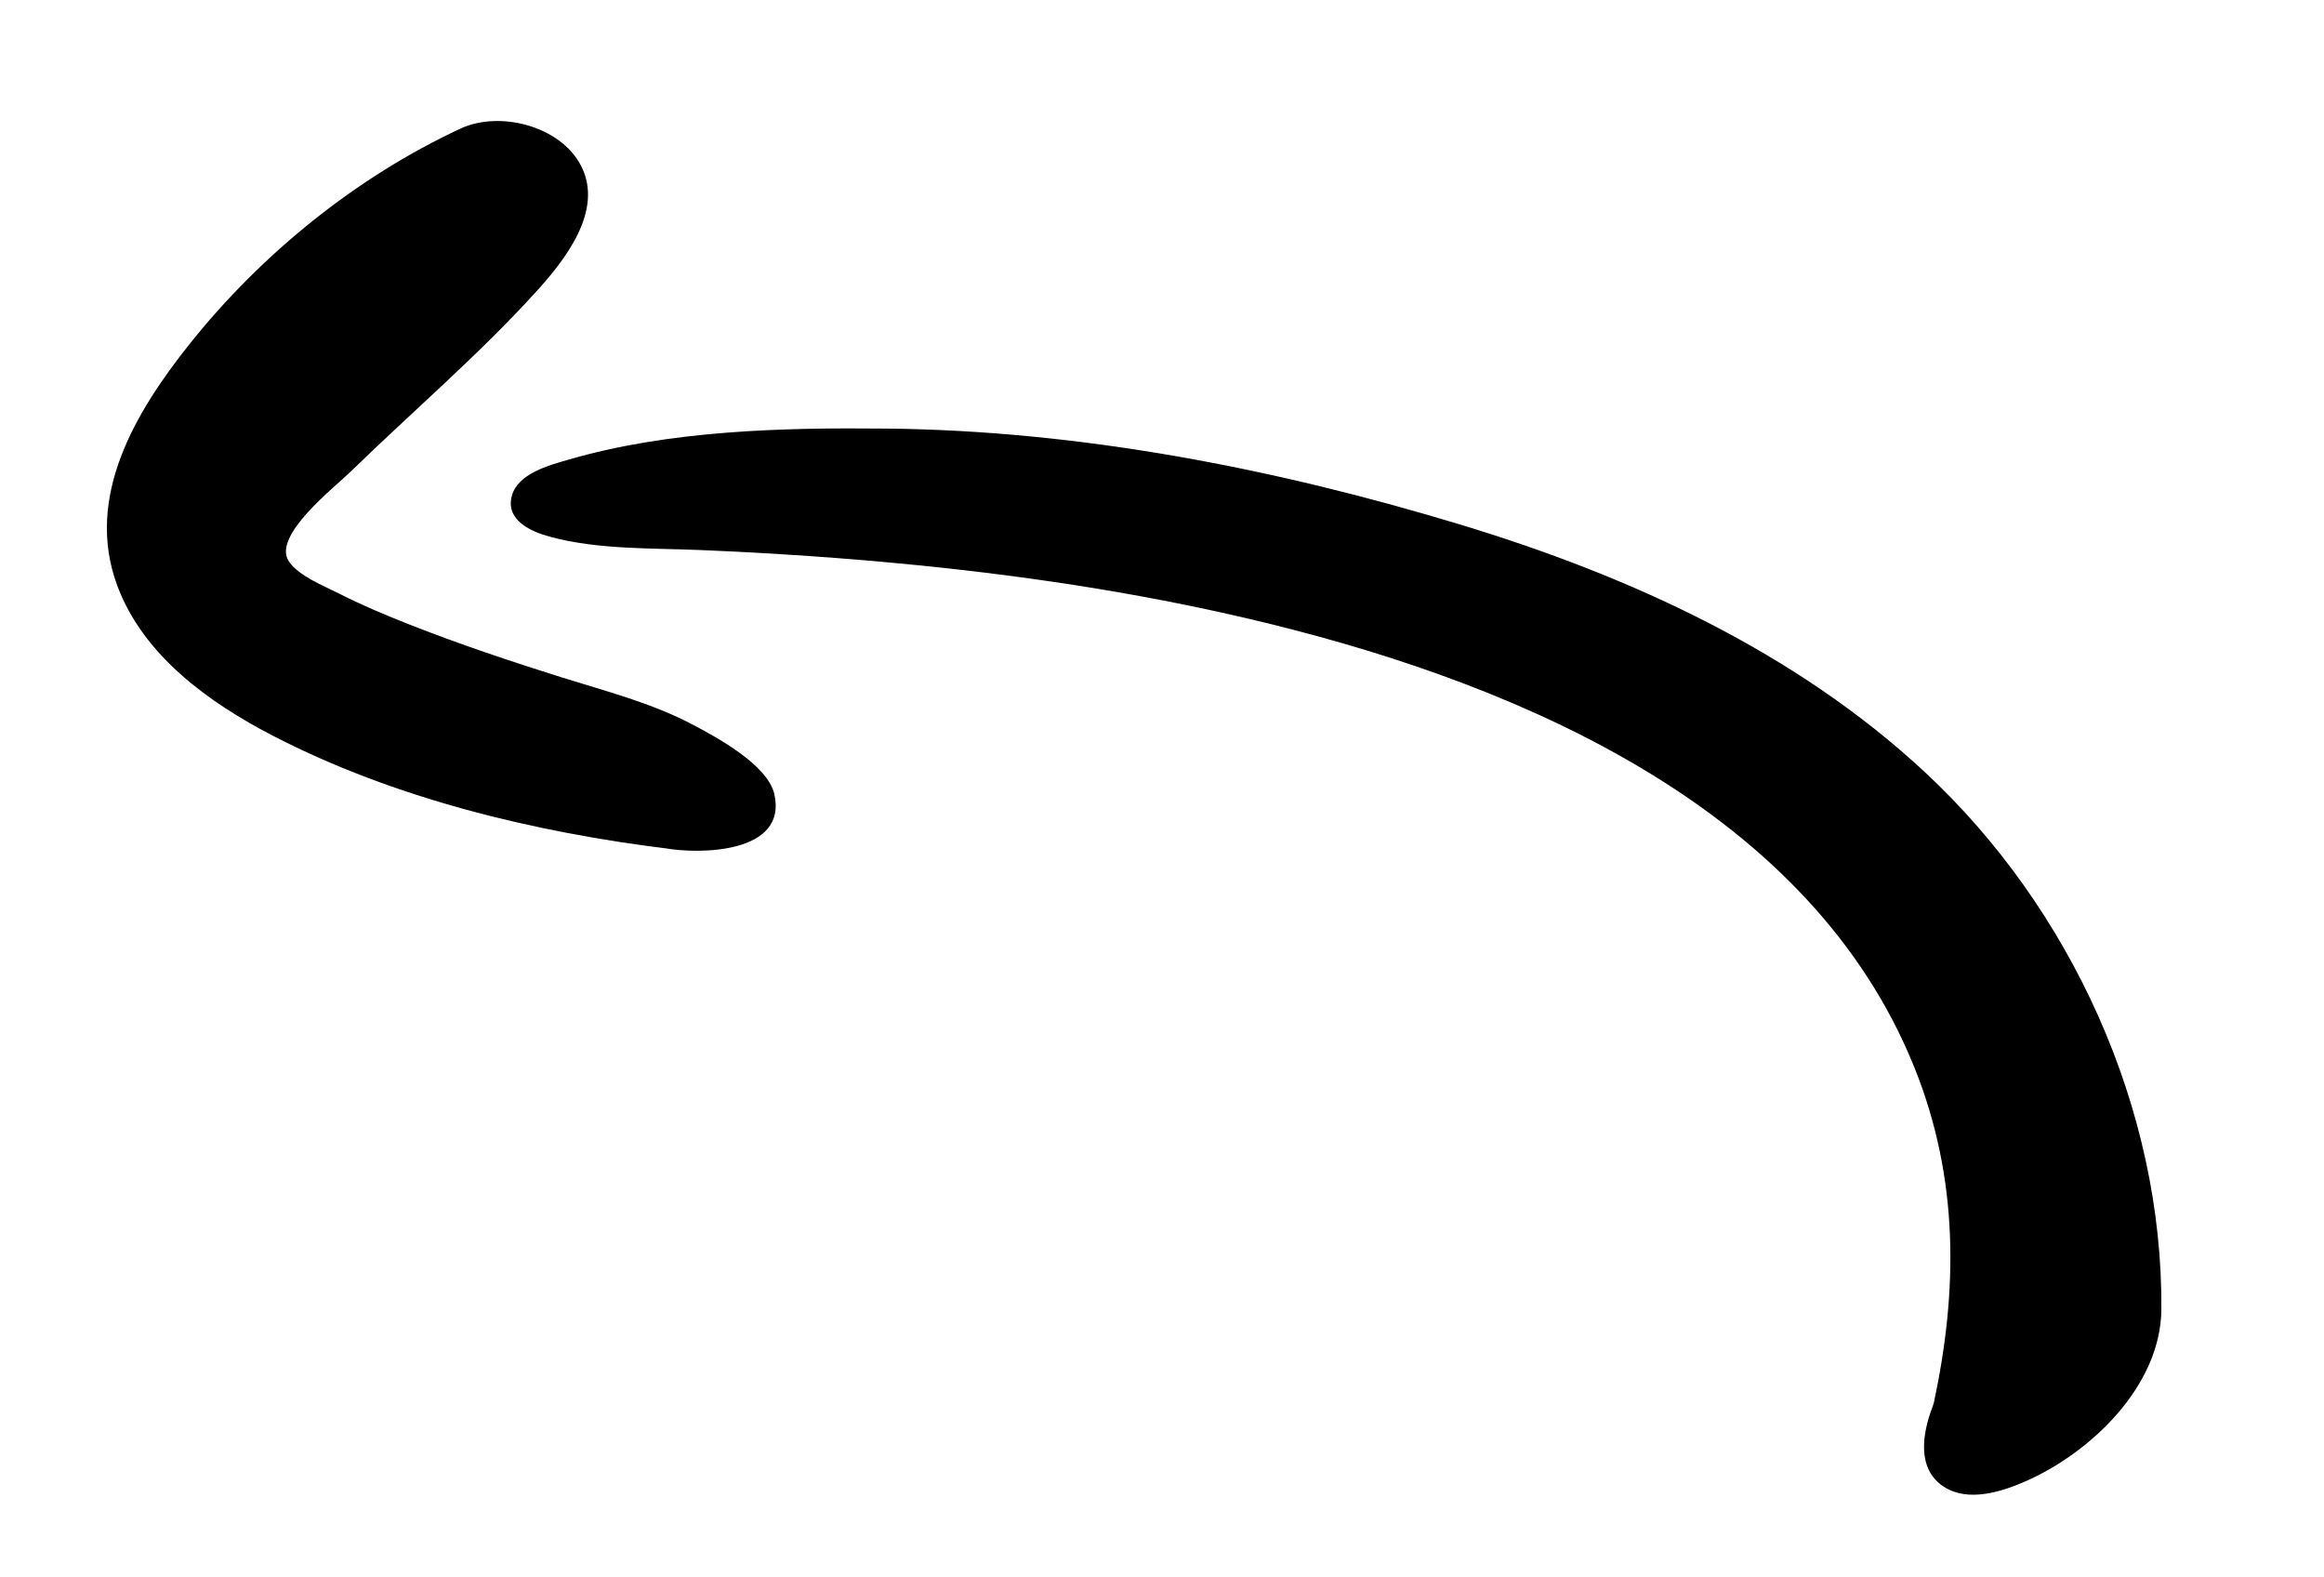 <?xml version="1.0" encoding="utf-8"?>
<!-- Generator: Adobe Illustrator 20.0.0, SVG Export Plug-In . SVG Version: 6.00 Build 0)  -->
<svg version="1.1" id="Calque_1" xmlns="http://www.w3.org/2000/svg" xmlns:xlink="http://www.w3.org/1999/xlink" x="0px" y="0px"
	 viewBox="0 0 348.259 236.318" enable-background="new 0 0 348.259 236.318" xml:space="preserve">
<polyline fill="none" stroke="#000000" stroke-miterlimit="10" points="553.714,83.698 553.714,426.357 -86.285,426.357 "/>
<g>
	<path d="M292.46,211.64c0,0,43.135-124.427-192.726-132.432c-55.213-1.874,13.863-19.978,75.589-7.872
		c45.313,8.887,140.541,28.539,145.428,122.655C323.576,213.698,283.944,232.806,292.46,211.64z"/>
	<g>
		<path d="M295.353,212.438c4.201-12.175,4.02-26.543,1.69-39.015c-5.827-31.198-29.449-54.265-56.835-68.302
			c-24.404-12.509-51.51-19.243-78.48-23.388c-18.791-2.888-37.758-4.528-56.747-5.326c-6.87-0.289-14.558,0.172-21.233-1.842
			c0.044,0.013-1.728-0.631-1.73-0.63c-0.05,0.03,0.543,2.508,0.282,2.456c0.492,0.099,3.275-1.382,4.081-1.624
			c14.505-4.355,30.713-4.675,45.724-4.564c17.255,0.128,34.162,2.287,51.039,5.746c22.662,4.644,45.287,10.613,66.184,20.733
			c23.594,11.425,44.68,28.326,56.808,51.984c7.218,14.079,10.674,29.603,11.614,45.325c0.639,10.684-9.635,21.243-19.805,23.59
			C293.291,218.654,293.931,216.184,295.353,212.438c1.372-3.613-4.426-5.176-5.786-1.595c-1.496,3.939-2.388,9.294,1.799,11.941
			c3.591,2.271,8.498,0.733,12.033-0.803c9.887-4.296,20.405-14.324,20.489-25.821c0.219-30.061-13.546-60.095-35.371-80.42
			c-19.501-18.161-44.373-29.475-69.635-37.135c-27.724-8.406-56.989-14.092-85.973-14.396c-15.682-0.164-32.592,0.251-47.777,4.67
			c-2.85,0.829-7.53,2.059-8.432,5.41c-0.992,3.689,2.947,5.383,5.762,6.138c7.213,1.936,15.132,1.67,22.519,1.979
			c10.9,0.457,21.79,1.192,32.645,2.282c17.853,1.792,35.641,4.559,53.067,8.872c37.678,9.326,80.657,27.749,96.197,66.392
			c6.722,16.715,6.474,33.445,2.933,50.078c-0.058,0.273-0.165,0.548-0.256,0.812C288.305,214.501,294.099,216.072,295.353,212.438z
			"/>
	</g>
</g>
<g>
	<path d="M100.394,124.177c0,0-108.897-13.183-74.79-63.803c19.082-28.321,47.084-39.479,47.084-39.479s24.701,0.924,4.39,21.894
		S38.856,76.838,39.619,83.54c0.951,8.346,45.527,21.397,52.73,23.577c12.617,3.819,18.4,9.914,18.4,9.914
		C116.495,120.157,111.761,126.615,100.394,124.177z"/>
	<g>
		<path d="M100.394,121.177c-0.739-0.09-0.281-0.034-0.353-0.044c-1.076-0.149-2.151-0.308-3.224-0.476
			c-3.369-0.527-6.726-1.133-10.069-1.805c-10.154-2.039-20.233-4.654-29.964-8.223c-17.286-6.339-42.241-19.591-32.473-41.855
			C31.404,52.61,47.118,39.089,61.86,29.996c3.714-2.291,7.67-4.732,11.78-6.274c-0.754,0.283-1.088-0.081,0.357,0.286
			c1.378,0.35,3.157,0.551,4.61,1.171c6.544,2.797,1.858,9.211-1.383,13.02c-7.633,8.971-16.863,16.753-25.4,24.844
			c-5.992,5.679-21.708,17.609-11.725,26.237c5.098,4.406,11.949,6.97,18.114,9.452c7.565,3.046,15.303,5.663,23.075,8.126
			c6.771,2.146,13.83,3.795,20.102,7.215c2.61,1.423,4.788,3.124,7.096,4.933c0.757,0.593,1.693,0.825,1.383,1.562
			c-0.877,2.083-7.291,0.966-8.676,0.715c-3.775-0.686-5.394,5.096-1.595,5.786c5.161,0.937,18.422,0.848,16.45-8.058
			c-0.98-4.426-8.664-8.559-12.181-10.418c-6.22-3.288-13.03-5.02-19.701-7.115c-7.685-2.413-15.334-4.976-22.832-7.924
			c-3.589-1.411-7.151-2.914-10.59-4.662c-2.222-1.13-6.056-2.619-7.489-4.844c-2.447-3.799,6.829-10.992,9.313-13.411
			c9.242-8.998,19.141-17.424,27.82-26.985c4.268-4.701,10.16-12.131,6.669-18.843c-3.118-5.995-12.229-8.251-18.045-5.546
			c-15.653,7.28-29.863,18.813-40.593,32.264C20.342,61.65,12.634,74.44,17.57,87.729c3.897,10.492,13.778,17.558,23.354,22.51
			c18.16,9.391,39.232,14.47,59.47,16.938C104.218,127.643,104.184,121.639,100.394,121.177z"/>
	</g>
</g>
</svg>
